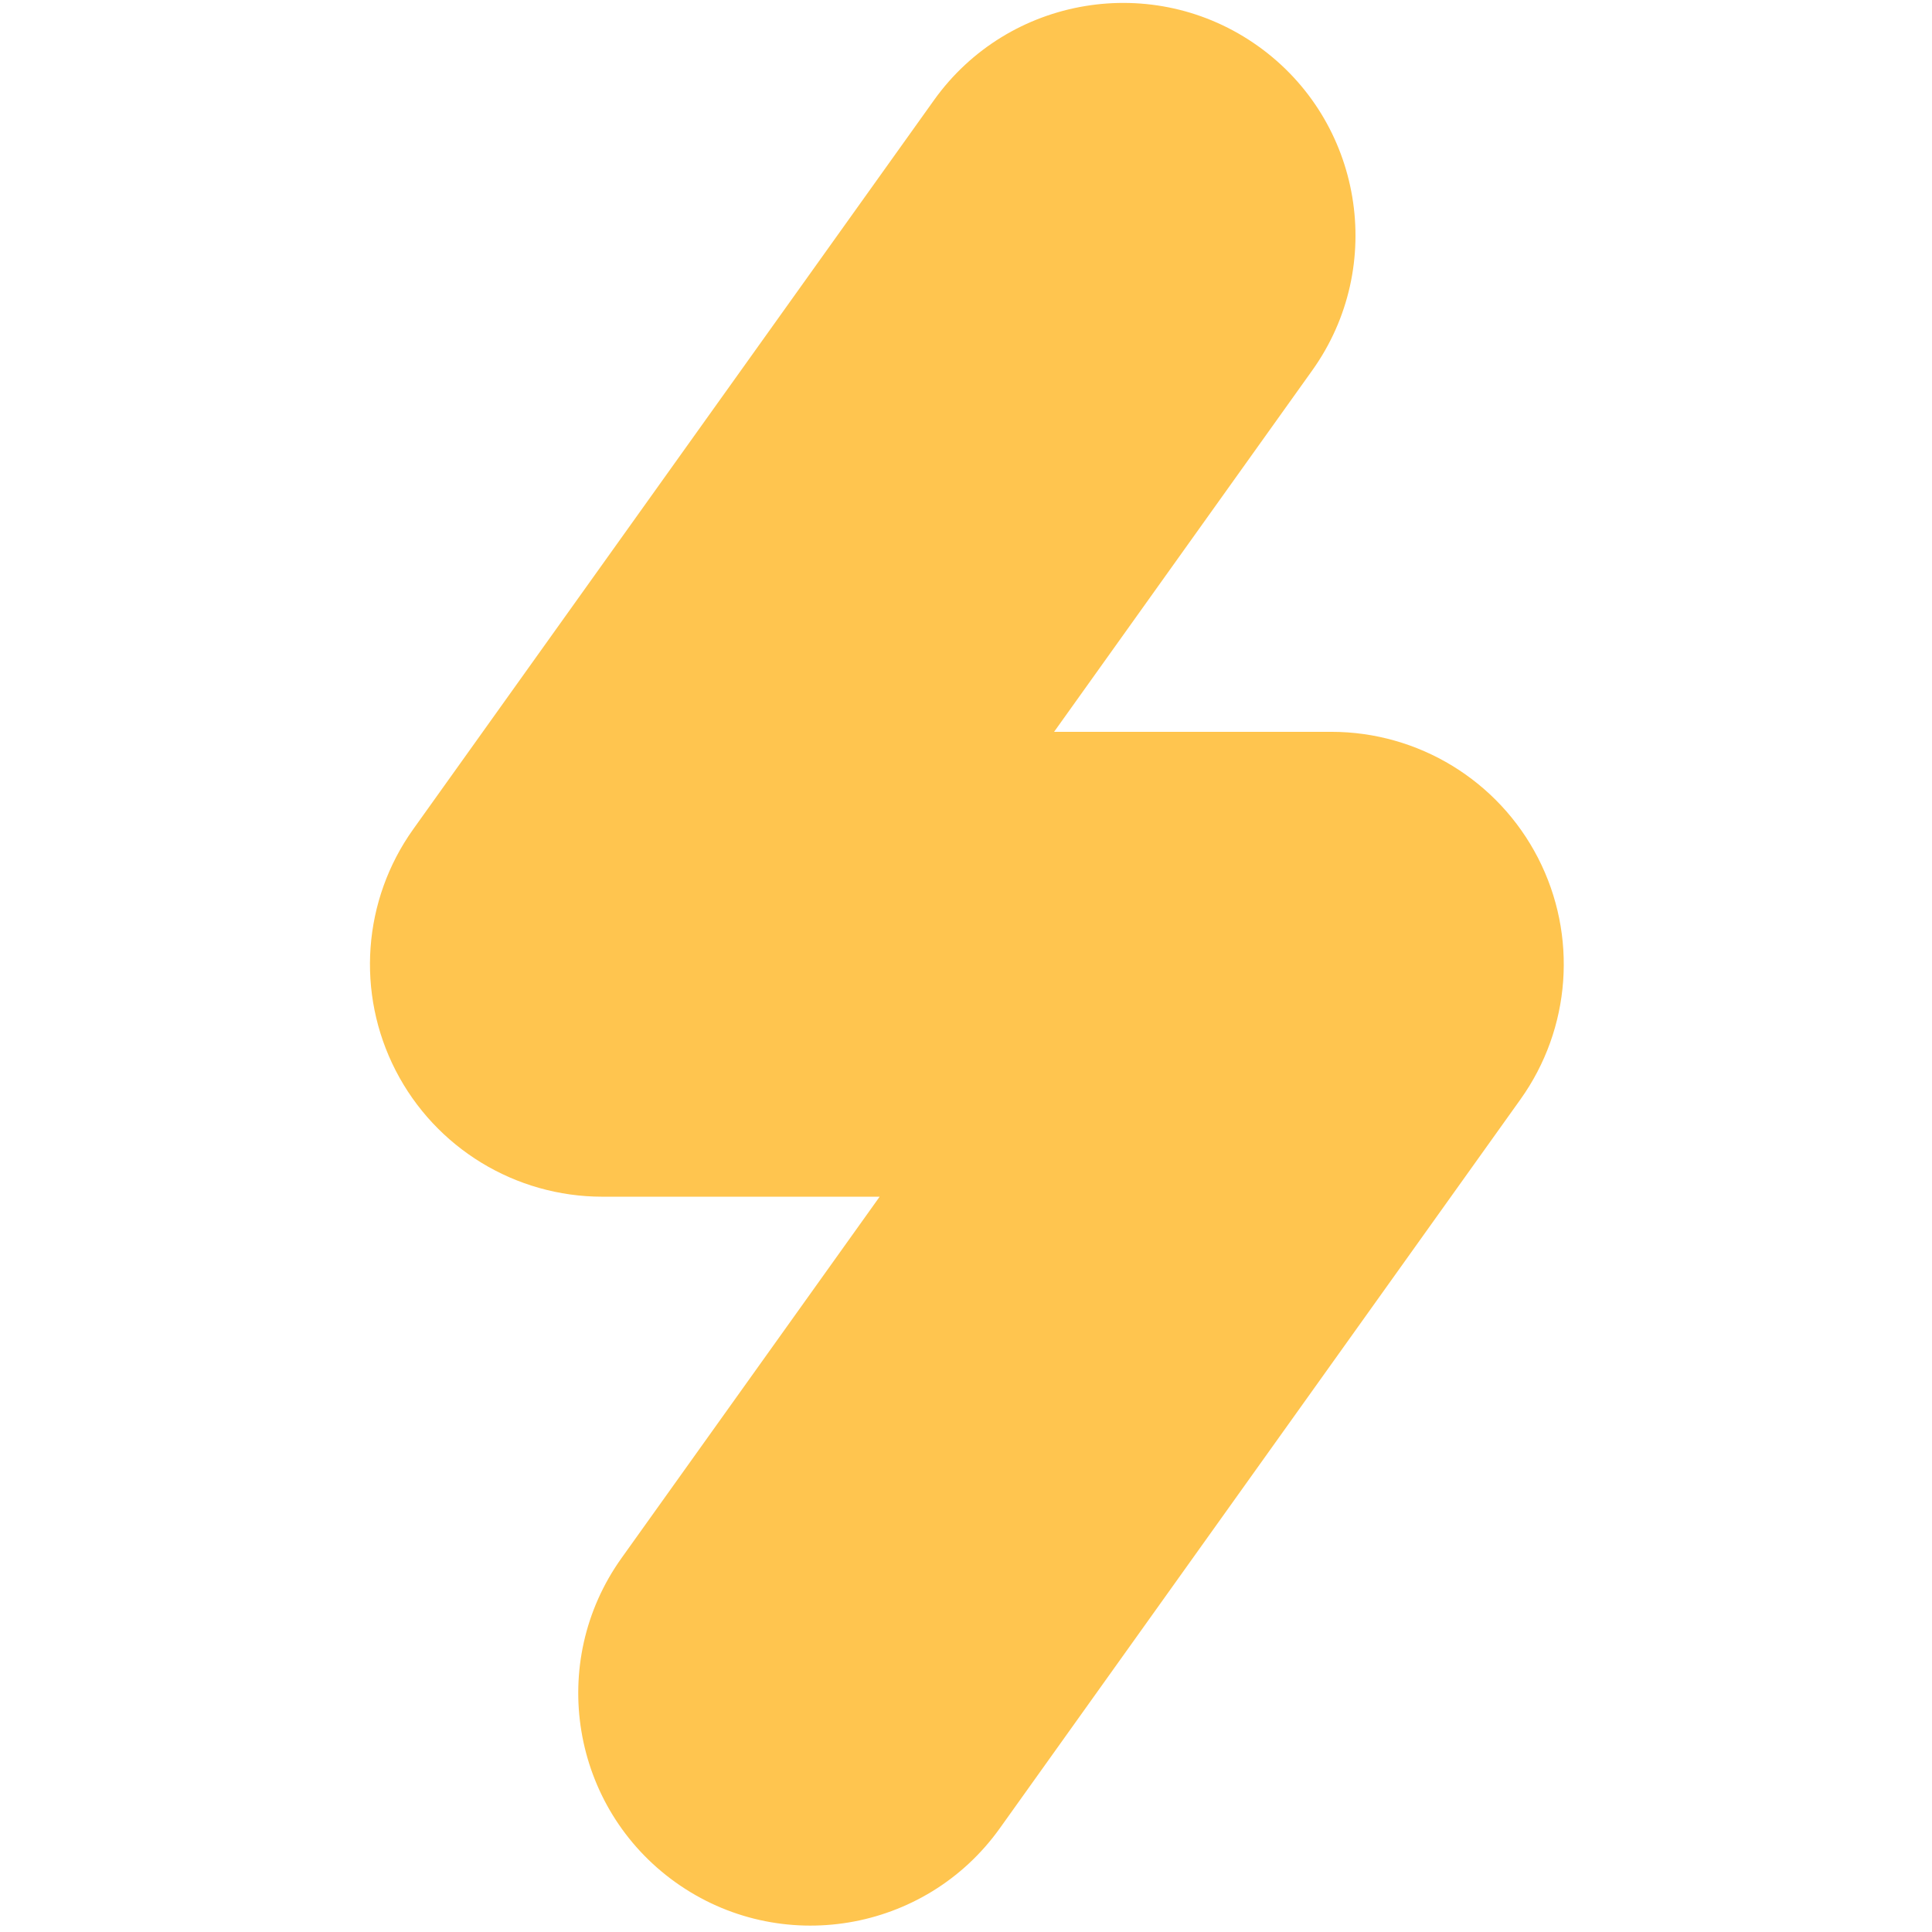 <?xml version="1.0" encoding="UTF-8" standalone="no"?><!DOCTYPE svg PUBLIC "-//W3C//DTD SVG 1.1//EN" "http://www.w3.org/Graphics/SVG/1.1/DTD/svg11.dtd"><svg width="100%" height="100%" viewBox="0 0 256 256" version="1.1" xmlns="http://www.w3.org/2000/svg" xmlns:xlink="http://www.w3.org/1999/xlink" xml:space="preserve" xmlns:serif="http://www.serif.com/" style="fill-rule:evenodd;clip-rule:evenodd;stroke-linejoin:round;stroke-miterlimit:2;"><path d="M123.751,13.281c9.881,-13.832 29.132,-17.04 42.964,-7.16c13.832,9.88 17.041,29.132 7.161,42.964l-34.205,47.886l36.737,0c11.537,0 22.107,6.448 27.386,16.706c5.279,10.259 4.382,22.607 -2.324,31.995l-68.992,96.587c-9.88,13.832 -29.131,17.041 -42.964,7.16c-13.832,-9.88 -17.04,-29.132 -7.16,-42.964l34.205,-47.886l-36.738,0c-11.537,0 -22.106,-6.447 -27.385,-16.706c-5.279,-10.258 -4.382,-22.607 2.323,-31.995l68.992,-96.587Z" style="fill:#ffc54f;"/></svg>